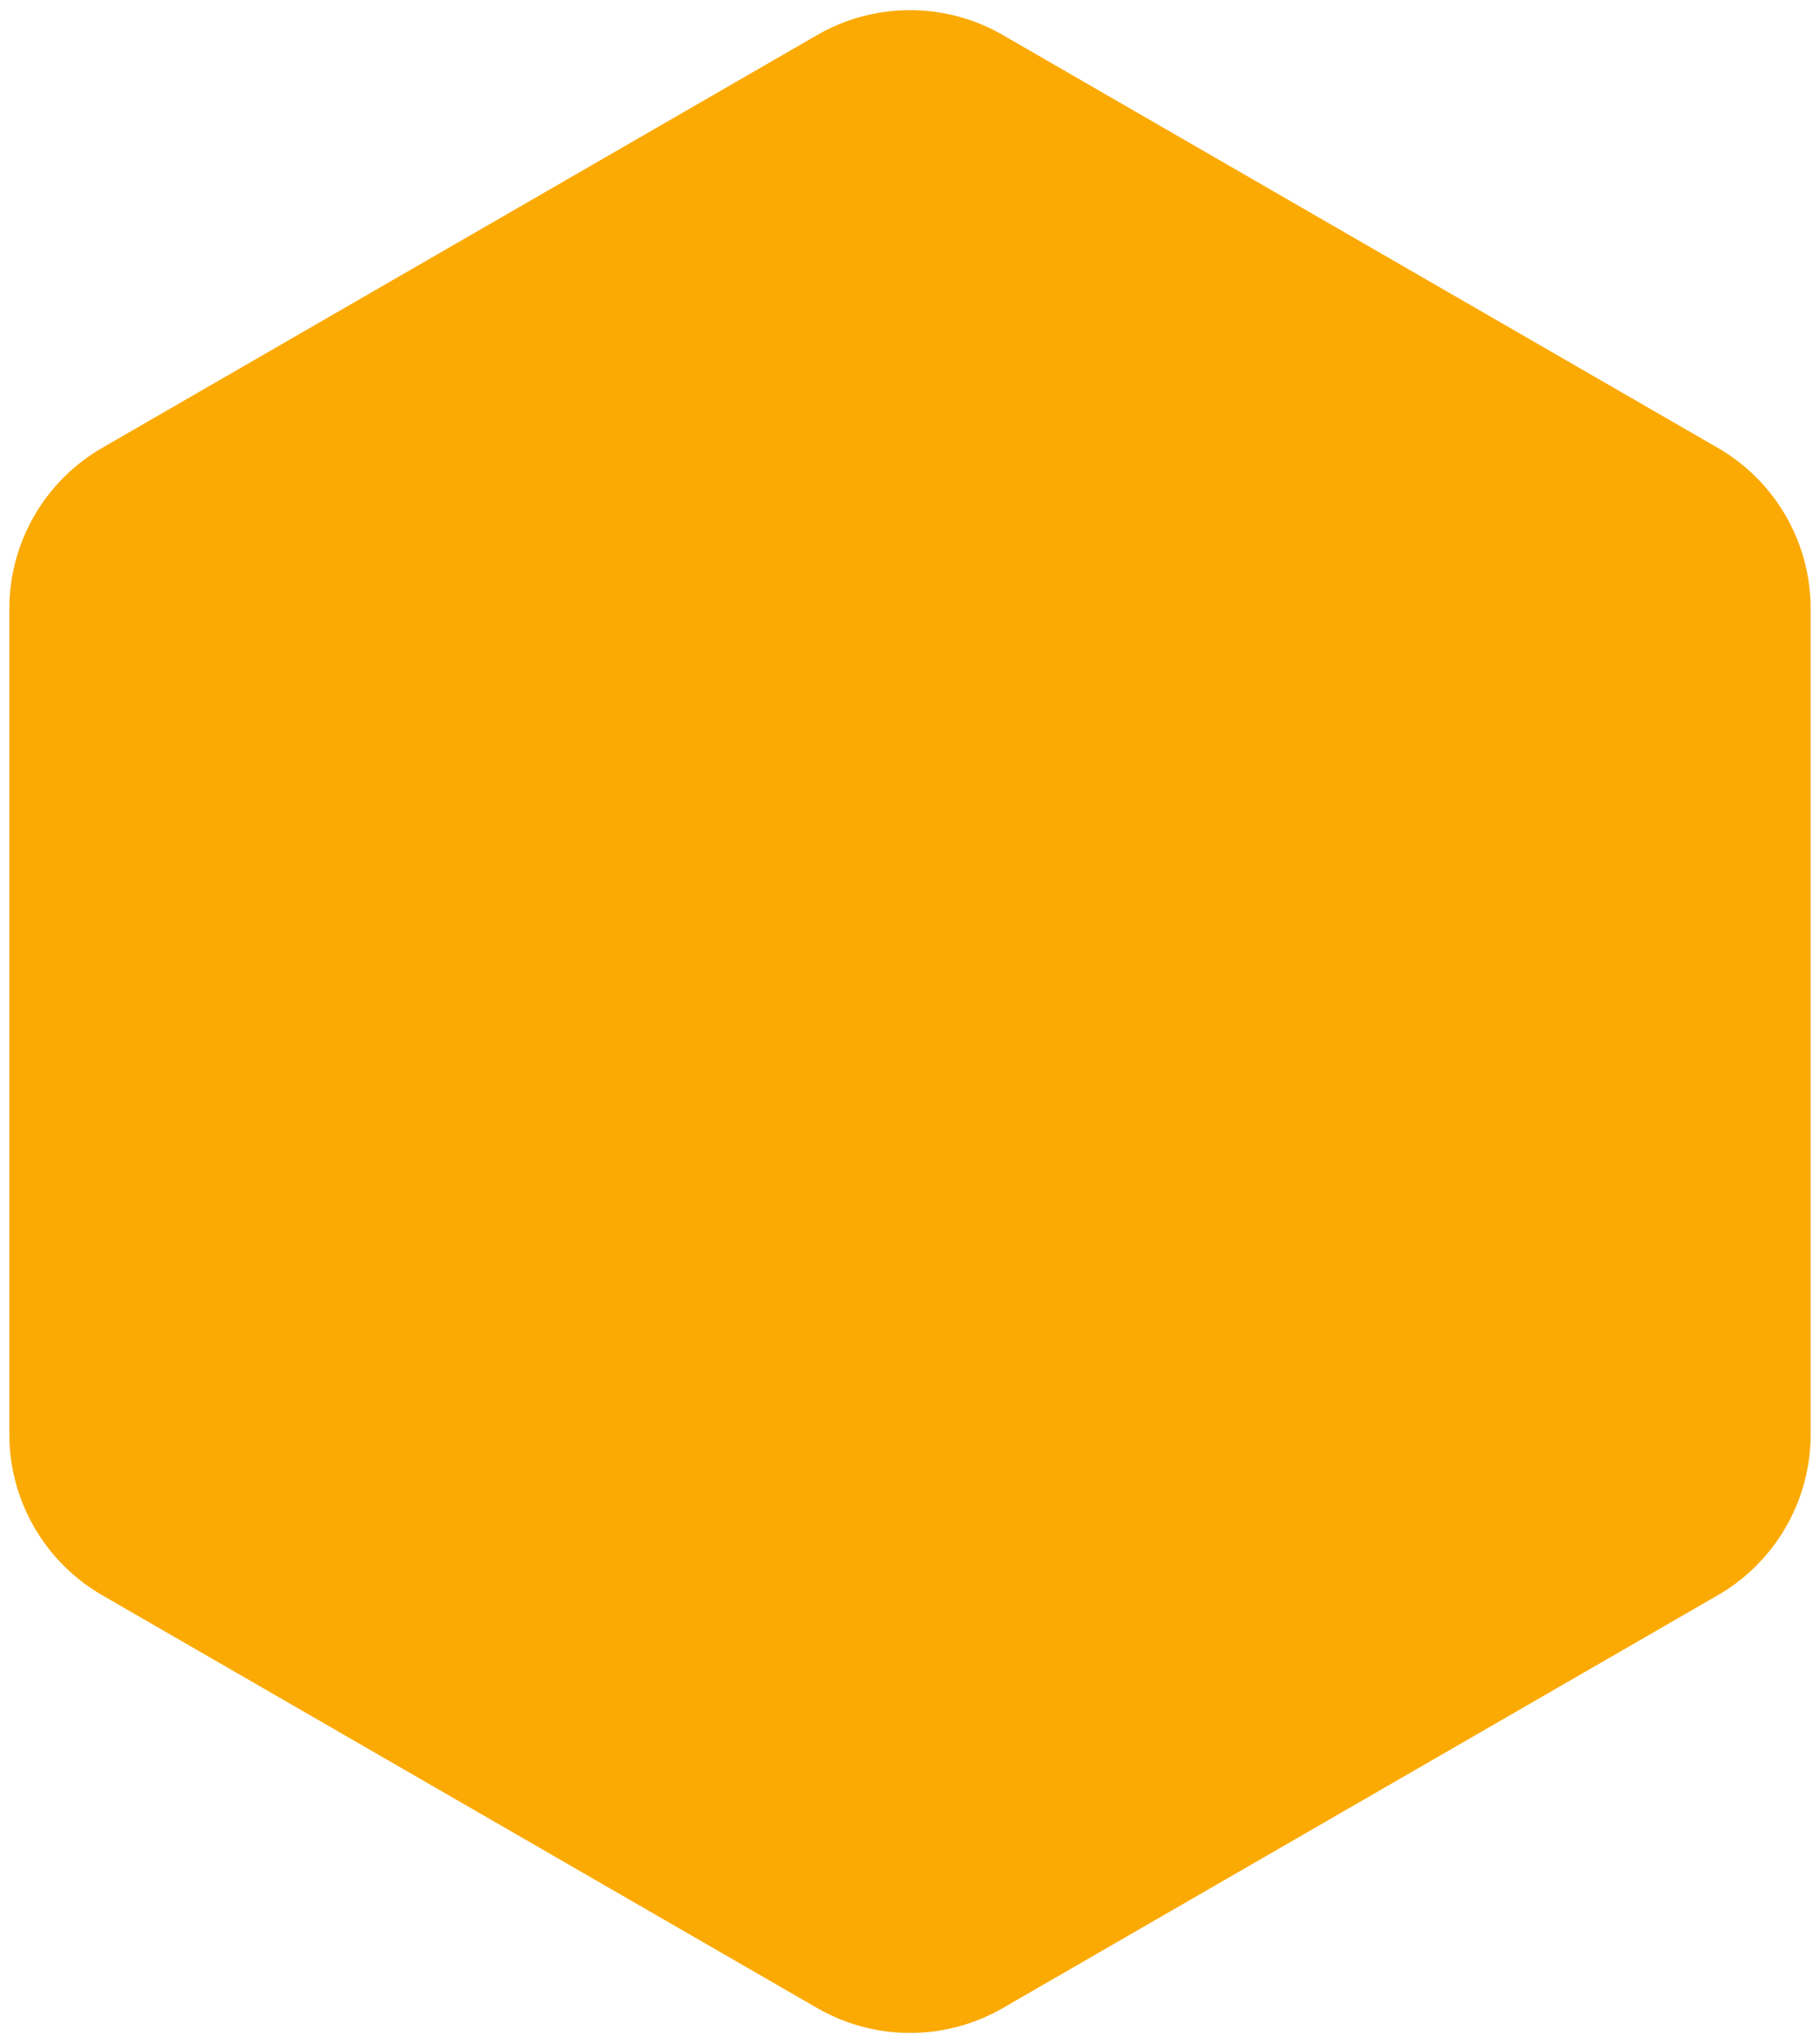 <svg width="98" height="110" viewBox="0 0 98 110" fill="none" xmlns="http://www.w3.org/2000/svg">
<path id="Polygon 54" d="M44 1.887C47.094 0.1 50.906 0.1 54 1.887L92.497 24.113C95.591 25.9 97.497 29.201 97.497 32.773V77.227C97.497 80.799 95.591 84.1 92.497 85.887L54 108.113C50.906 109.9 47.094 109.9 44 108.113L5.503 85.887C2.409 84.1 0.503 80.799 0.503 77.227V32.773C0.503 29.201 2.409 25.9 5.503 24.113L44 1.887Z" fill="#FBAA03"/>
</svg>
